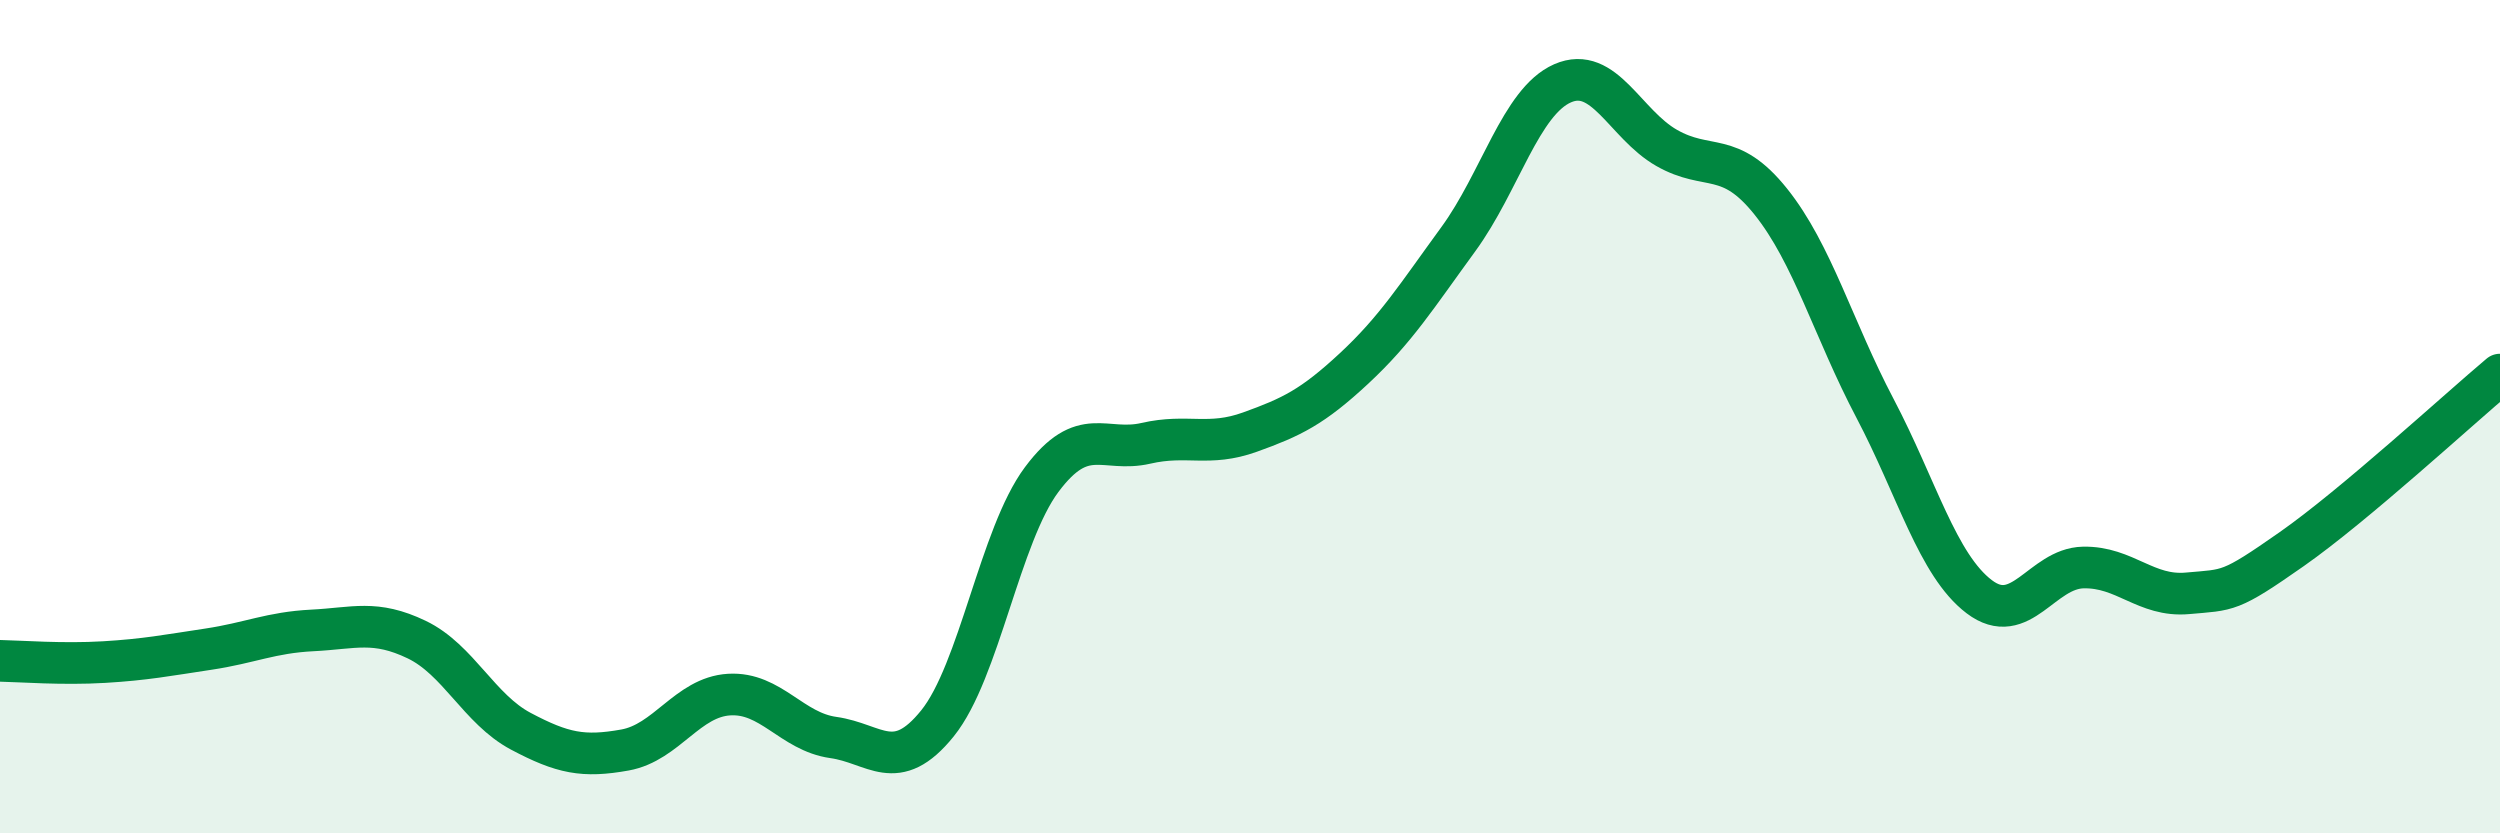 
    <svg width="60" height="20" viewBox="0 0 60 20" xmlns="http://www.w3.org/2000/svg">
      <path
        d="M 0,15.86 C 0.5,15.87 1.5,15.95 2.5,15.89 C 3.5,15.83 4,15.73 5,15.58 C 6,15.43 6.5,15.18 7.5,15.13 C 8.5,15.08 9,14.87 10,15.35 C 11,15.83 11.5,17.02 12.5,17.55 C 13.5,18.08 14,18.18 15,18 C 16,17.82 16.5,16.73 17.5,16.67 C 18.5,16.61 19,17.56 20,17.7 C 21,17.84 21.5,18.6 22.5,17.36 C 23.5,16.12 24,12.85 25,11.51 C 26,10.17 26.5,10.87 27.5,10.64 C 28.5,10.41 29,10.73 30,10.37 C 31,10.01 31.5,9.77 32.5,8.84 C 33.5,7.91 34,7.11 35,5.74 C 36,4.37 36.5,2.44 37.5,2 C 38.5,1.56 39,2.98 40,3.55 C 41,4.12 41.5,3.59 42.5,4.84 C 43.5,6.09 44,7.9 45,9.8 C 46,11.7 46.5,13.56 47.5,14.32 C 48.5,15.08 49,13.64 50,13.62 C 51,13.6 51.5,14.33 52.5,14.24 C 53.5,14.15 53.5,14.23 55,13.18 C 56.5,12.13 59,9.83 60,8.99L60 20L0 20Z"
        fill="#008740"
        opacity="0.1"
        stroke-linecap="round"
        stroke-linejoin="round"
      />
      <path
        d="M 0,15.86 C 0.5,15.87 1.5,15.95 2.5,15.89 C 3.5,15.83 4,15.73 5,15.58 C 6,15.43 6.5,15.18 7.5,15.13 C 8.5,15.08 9,14.87 10,15.35 C 11,15.83 11.5,17.02 12.5,17.55 C 13.5,18.08 14,18.18 15,18 C 16,17.82 16.5,16.73 17.5,16.67 C 18.5,16.61 19,17.56 20,17.7 C 21,17.84 21.5,18.6 22.5,17.36 C 23.5,16.12 24,12.85 25,11.51 C 26,10.17 26.5,10.87 27.5,10.64 C 28.5,10.41 29,10.73 30,10.37 C 31,10.01 31.5,9.77 32.5,8.84 C 33.5,7.91 34,7.11 35,5.74 C 36,4.37 36.5,2.44 37.5,2 C 38.5,1.56 39,2.98 40,3.55 C 41,4.12 41.5,3.59 42.5,4.84 C 43.5,6.09 44,7.9 45,9.8 C 46,11.7 46.5,13.56 47.5,14.32 C 48.5,15.08 49,13.64 50,13.62 C 51,13.6 51.5,14.33 52.5,14.24 C 53.5,14.15 53.5,14.23 55,13.18 C 56.5,12.13 59,9.83 60,8.99"
        stroke="#008740"
        stroke-width="1"
        fill="none"
        stroke-linecap="round"
        stroke-linejoin="round"
      />
    </svg>
  